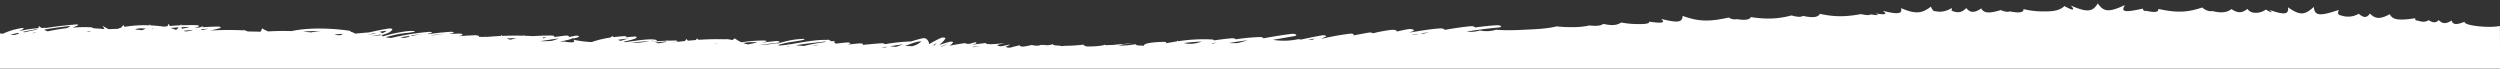 <svg xmlns="http://www.w3.org/2000/svg" xmlns:xlink="http://www.w3.org/1999/xlink" width="1496" height="41" viewBox="0 0 1496 41">
  <rect x="0" y="0" width="1496" height="41" fill="#333333" stroke="none"/>
  <defs>
    <clipPath id="clip-path">
      <rect id="Rectangle_1124" data-name="Rectangle 1124" width="1496" height="41" transform="translate(-6562 -21028)" fill="#fff" opacity="0.36"/>
    </clipPath>
  </defs>
  <g id="Mask_Group_15" data-name="Mask Group 15" transform="translate(6562 21028)" clip-path="url(#clip-path)">
    <path id="Top" d="M0,33.6V0H1496.012V41.056c-.6-.083-1.166-.158-1.725-.231a38.51,38.51,0,0,1-6.573,2.372c.144.083.264.159.414.247l-.659-.181c-1.267.334-2.632.65-4.158.952-.869.172-1.856-.152-1.39-.428.8-.468,1.63-.907,2.518-1.33l-.052-.013-.722.165a76.639,76.639,0,0,1-10.737,1.571,9.687,9.687,0,0,0-.158,1.329c-.559-.457-1.093-.857-1.61-1.228-.638.029-1.292.05-1.975.065a2.978,2.978,0,0,1-.76-.073c-5.682.914-11.69,1.627-18.067,2.121-.776.06-1.542-.2-1.09-.438a27.973,27.973,0,0,1,3.379-1.459,94.576,94.576,0,0,1-10.022.247,5.022,5.022,0,0,1-1.15-.159c.117.107.224.207.351.321-.727-.309-1.39-.584-2.019-.839-2.12-.077-4.235-.237-6.3-.48a10.725,10.725,0,0,0,1.144,2.081A39.861,39.861,0,0,0,1431,43.544c-1.807.1-3.624.183-5.466.2a14.545,14.545,0,0,1-2.088.738,17.7,17.7,0,0,0-1.223,1.6c-.27-.417-.542-.782-.809-1.123a69.03,69.03,0,0,1-14.709.895c-.152.2-.3.407-.439.628-.117-.232-.229-.45-.332-.66a74.657,74.657,0,0,1-8.1-.756c-.659.09-1.335.17-2.014.246a12.663,12.663,0,0,0-.779,1.534c-.223-.516-.436-.97-.643-1.391-2.044.2-4.153.337-6.306.424-.185.255-.373.516-.572.8,0-.278-.008-.53-.022-.781-2.946.108-5.948.131-8.913.083-1.447-.022-2.24-.545-1.218-.9.733-.254,1.482-.486,2.234-.708-1.074.093-2.158.18-3.245.26-.646.257-1.316.532-2.033.83.207-.259.376-.5.529-.731-2.995.2-6.041.341-9.21.392-1.469.023-2.289-.592-1.24-.914,1.782-.549,3.7-1.011,5.706-1.427-6.368.307-12.728.412-19.347.094a4.034,4.034,0,0,1-.708-.093c.109.147.226.3.359.467-1.027-.412-1.954-.765-2.809-1.066q-3.732-.031-7.439-.162a4.788,4.788,0,0,0-.951,2.074,27.256,27.256,0,0,0-3.668-1.883c-4.551.287-9.325.351-14.028.2-10.126,2.192-23.334,1.792-34.152.288-.82-.114-1.251-.394-1.292-.68a9.6,9.6,0,0,1-1.946-.728,4.628,4.628,0,0,1-.654-.411c-2.736.3-5.521.543-8.379.732-3.6.87-7.374,1.66-11.543,2.306-1.256.2-2.553-.1-2.3-.545.818-1.456,2.229-2.1,5.513-3.135a2.266,2.266,0,0,1,1.662.1c1.812-.354,3.671-.676,5.54-.986-1.913.138-4.036.374-6.434.7a1.387,1.387,0,0,0-.779-.8,74.358,74.358,0,0,1-8.87,2.235c-2.7.489-6.445,1.243-9.614.933-.463-.046-.752-.256-.327-.372,2.635-.714,6.665-.828,9.671-1.43,2.758-.552,5.237-1.208,7.627-1.9q-.654-.14-1.436-.23c-.624-.084-1.289-.147-1.935-.181a153.8,153.8,0,0,1-22.6,3.644c-1.145.094-2.363-.407-1.286-.679q1.035-.261,2.074-.527c-.134-.058-.265-.119-.4-.176-4.224.609-8.524,1.107-13.3,1.417-1.245.081-2.561-.42-1.4-.738q1.135-.309,2.294-.581c-1.97.11-3.97.194-6.025.245-2.2.055-2.6-.86-1.09-1.208.534-.122,1.074-.226,1.613-.339-1.561.086-3.12.185-4.673.278-.324.073-.635.14-.967.219-.016-.056-.044-.1-.065-.158-1.234.074-2.466.144-3.706.22-2.106.13-3.357-.476-2.957-.968-1.161,0-2.319-.021-3.477-.038a1.818,1.818,0,0,0-.011.326c-.286-.119-.558-.227-.828-.335h-.261c-2.807.256-5.663.449-8.537.586-.063.178-.123.365-.174.566-.245-.186-.482-.356-.719-.524-4.1.176-8.249.22-12.369.113-.161.1-.313.194-.479.3-.107-.116-.221-.218-.33-.328-1.719-.054-3.433-.124-5.134-.233-3.515.261-7.194.371-11.02.364-.935,0-1.878-.248-1.828-.564a.741.741,0,0,1,.275-.39c-2.234.328-4.5.643-6.848.905-1.439.162-2.722-.394-1.976-.794.142-.079.313-.143.463-.218-1.406.315-2.831.621-4.289.913-1.611.323-2.97-.352-1.935-.773a11.142,11.142,0,0,1,2.008-.666c.488-.144,1.281-.01,1.128.2.531-.73,4.188-1.527,7.7-2.188a3.593,3.593,0,0,0-1.918.009c-4.646-.768-7.78-.843-5.853,1.09a66.6,66.6,0,0,0-11.02-1.439,59.167,59.167,0,0,1-11,2.667c-.469.277-.935.57-1.409.894-.259-.214-.523-.4-.782-.591-1.9.236-3.87.431-5.973.555-1.221.072-2.305-.373-1.308-.692l.024-.007c-1.578.174-3.18.336-4.853.476-.782.066-1.681-.116-1.654-.389.084-1.01,4.049-1.727,6.131-2.327.359-.1,1.033-.257,1.809-.424-.343-.087-.684-.181-1.044-.249-1.6.235-3.185.476-4.807.694-2.837.394-11.11,1.658-13.878.622-.518-.194-.439-.436.213-.586.521-.12,1.057-.228,1.586-.344-2.518.231-5.115.4-7.818.5a2.875,2.875,0,0,0,.079.367c-.283-.12-.548-.228-.82-.34-1.515.05-3.06.086-4.665.091-1.183,0-1.728-.526-.646-.717.733-.13,1.45-.266,2.183-.4q-3.589.456-7.216.845a7.209,7.209,0,0,0-.8,1.264,13.257,13.257,0,0,0-1.027-1.084q-2.354.23-4.741.412c-.161.277-.322.577-.48.915-.4-.287-.793-.546-1.185-.793-4.965.333-10.058.478-15.366.317-.033,0-.057-.006-.087-.007a10.833,10.833,0,0,1-4.515-.507c-.518.319-1.047.678-1.575,1.075a20.979,20.979,0,0,0-3.992-2.363,88.427,88.427,0,0,1-13.685,1.066c-1.044,0-1.867-.458-.951-.7.837-.222,1.722-.424,2.581-.639-2.831.373-5.7.722-8.679,1-2.071.194-2.929-.788-.929-1.011,3.837-.428,7.581-.917,11.29-1.428A89.789,89.789,0,0,0,1031,35.2a.935.935,0,0,0-.041-.3c-1.472.444-3.008.867-4.657,1.246a49.1,49.1,0,0,1-10.832,1.611c-1,0-1.174-.376-.493-.545,3.284-.816,7.663-1.17,11.1-1.966,1.515-.352,2.927-.737,4.278-1.141a2.57,2.57,0,0,0-.7-.346c-.063.007-.106.021-.18.026-1.842.134-3.7.362-5.584.636.068.049.09.086.172.139l-.564-.08c-7.453,1.109-15.148,2.911-22.849,2.661-.112.09-.223.171-.335.265-.591-.392-1.172-.742-1.752-1.072-.144.016-.273.036-.417.053-1.493.164-2.232-.428-1.431-.755.1-.039.2-.072.294-.11-.447-.214-.894-.411-1.346-.59-2.038.252-4.12.482-6.3.669-1.738.149-2.706-.485-1.687-.89.319-.126.638-.241.959-.359-2.2.249-4.417.488-6.684.686-1.908.168-2.872-.437-2.191-.886-3.531.351-7.066.693-10.69.957a4.753,4.753,0,0,1-2.788-.5,111.9,111.9,0,0,1-14.84,1.6,3.584,3.584,0,0,1-.578-.029c-2.109.686-4.336,1.336-6.821,1.916a3.31,3.31,0,0,1-2.278-.282,4.014,4.014,0,0,1-1.711-3.085l-.153-.055a69.287,69.287,0,0,1-6.976,3.663c-.948.426-2.959.186-2.659-.342a15.153,15.153,0,0,1,3.891-4.027c-.117.047-.24.092-.36.138Q931,35.123,927.78,36c-.88.258-2.4.023-2.071-.37a6.754,6.754,0,0,1,2.183-1.994c-3.049.617-6.164,1.148-9.475,1.6-.234-.367-1.788-.661-2.97-.328-1,.282-2.016.561-3.06.83-.755-.171-1.033-.552-.3-.8.809-.278,1.659-.526,2.512-.778-2.785.424-5.616.81-8.57,1.12.082-.241-.251-.506-1.15-.617a17.366,17.366,0,0,0-3.406,0c-.085,0-.153-.005-.245,0-1.085.043-2.145.128-3.185.234l-.065-.02q-1.692.169-3.453.27c1.371-.234,2.681-.508,3.976-.858,1.51-.41-.463-1.2-2.115-.868-1.491.305-3.071.625-4.586.972-.06.009-.117.017-.183.024a4.706,4.706,0,0,1,1.719-.977l.054-.016h-.011c.1-.036.174-.076.281-.111,1.183-.523-1.363-1.1-2.736-.669a48.113,48.113,0,0,1-5.439,1.316c.847-.506-.826-1-2.384-.754-1.725.267-3.166.555-4.507.9-2.055-.529-4.137-.608-5.237.01a5.958,5.958,0,0,0-.741.006h-.03q-.768-.013-1.5.006a9.184,9.184,0,0,0-4.69.351.949.949,0,0,0-.387.194c-.038-.056-.065-.1-.106-.166h-.011c.09-.252-.335-.5-1.21-.6-.94-.1-1.9-.17-2.872-.22a3.95,3.95,0,0,0-2.216-.157l-.458.089a91.971,91.971,0,0,0-11.491.7c-.057-.229-.346-.482-.995-.811a3.487,3.487,0,0,0-1.507-.275,50.21,50.21,0,0,0-9.052.616,1.251,1.251,0,0,0-.771.361l-.324.02a2.565,2.565,0,0,0-1.433-.24c-.823.035-1.66.079-2.5.127a4.725,4.725,0,0,0-1.033,0c-1.586.176-3.18.336-4.777.494a5.259,5.259,0,0,0-1.768-.007c-.665.13-1.33.253-1.995.377-.788.076-1.581.152-2.368.23-.166-.009-.346-.025-.518-.035,2.848-.382,5.578-.835,8.191-1.433.057-.013.112-.015.169-.025a58.419,58.419,0,0,0-10.461.841c-.289-.6-1.741-.867-3.06-.775-.676-.074-1.343-.126-1.959-.147.3,1.747-7.107,2.228-11.965,2.344-1.234.029-1.681-.4-1.3-.7.085-.067.18-.125.27-.191-2.191.415-4.439.8-6.725,1.147a4.8,4.8,0,0,0-.166.456c-.262-.117-.512-.22-.766-.326a100.576,100.576,0,0,1-19.778,1.064c-1.016-.055-1.458-.318-1.452-.591-3.316.494-6.75.927-10.385,1.264-1.4.13-2.6-.235-2.692-.629a114.653,114.653,0,0,1-14.219,1.364c-1.482.049-2.294-.359-2.256-.758-5.464,1-11.014,1.937-16.9,2.66-2.412.3-4.039-.922-1.8-1.307q6.491-1.118,12.946-2.256a41.273,41.273,0,0,0-15.184.4c-.572-.084-1.164-.151-1.763-.208-4.006.883-8.069,1.719-12.36,2.48-1.36.242-3.314-.252-2.314-.714.883-.409,1.709-.829,2.529-1.25l-.21-.006c-4.523,1-9.121,1.929-14.216,2.642l-.011.008h-.022c-.8.111-1.586.234-2.42.334-1.967.236-3.139-.6-1.954-1.031.1-.035.2-.065.294-.1-3.136.581-6.268,1.162-9.431,1.727a4.162,4.162,0,0,1-2.9-.358,83.169,83.169,0,0,1-11.08,2.063c-1.957.218-3.782-.521-2.837-1.08-2.18.513-4.4,1.008-6.793,1.44-2.469.446-4.861-.548-3.027-1.209.728-.262,1.431-.526,2.128-.793-5.9.921-11.559,1.98-18.113,2.478-1.613.123-3.477-.379-2.943-.9-4.9.876-9.916,1.669-15.44,2.2-1.788.172-2.908-.266-2.883-.723-4.1.57-8.333,1.046-12.829,1.323-2.747.169-4-1.092-1.232-1.342,6.687-.6,12.957-1.47,19.127-2.414a18.586,18.586,0,0,0-8.006.656,18.811,18.811,0,0,0-9.652.437,90.35,90.35,0,0,0-9.169-.284c-3.068.043-6.145.19-9.235.338-6.183.292-12.426.586-17.832,1.94a80.74,80.74,0,0,0-10.309-.437,43.29,43.29,0,0,0-9.27.986c-3.747-.377-6.859-.339-8.33.966-4.878-1.124-8.107-.98-10.761.813a52.1,52.1,0,0,0-10.1-.936c-3.654-.062-7.055.163-6.573,1.441-7.055-1-10.224-.945-7.178,1.661-9.527-2.414-12.84-2.277-12.873,1.8-9.933-3.673-16.609-3.406-27.661-.99a6.289,6.289,0,0,0-4.815-.982c-4.281-.66-7.652-.533-8.317,1.238-9.472-1.4-16.249-1.158-24.4,1-2.725-.845-5.793-1.211-6.7-.265-5.575-1.2-8.99-1.091-10.257,1.221-8.982-1.986-15.827-1.777-24.568-.155-2.482-.612-5.439-.87-5.791-.159-3.949-.632-5.851-.731-2.831.563-6.153-.979-7.387-.564-4.414,1.542-8.123-1.973-12.044-2.255-10.944,1.607-8.764-3.7-12.508-3.249-17.917.909-.733-2-1.88-3.075-2.433-2.681-3.542-.83-6.494-.192-10.123,1.856.109-.672.153-1.207.207-1.566-3.769-1.654-6.224-1.124-8.783,1.53-2.3-2.852-4.733-3.09-8.965-.218-1.63-3.052-5.055-3-11.728-.98-1.8-.929-4.4-1.369-5.156-.776-5.267-.992-8.679-.95-8.363,1.36a49.3,49.3,0,0,0-13.074-1.373c-4.93-.052-8.984.684-11.431,3.19-4.333-2.458-7.06-3.147-3.861.288-9.467-4.065-13-4.005-16.121,1.3-3.616-5.29-6.815-5.335-16.271-.981,2.91-4.4-.439-4.407-10.72-2.125.134-1.157-1.463-1.744-1.828-1.29-4.545-1.064-7.862-1.087-7.347,1.111-10.434-2.281-17.012-2.355-26.282.848-1.9-1.694-4.474-2.57-6.066-2.119C167.39,53.206,163.6,53.3,160.681,55.6c-3.534-2.429-6.191-2.658-9.516.114a5.311,5.311,0,0,0-4.057-2.3,10.031,10.031,0,0,0-7.025,1.91c-2.542-1.716-4.929-2.427-2.019-.191-8.589-3.009-11.886-3.072-11.191,1.521-6.941-4.814-9.9-4.971-15.464.254-.466-5.511-3.542-5.639-15.02-1.808,1.136-2.115.191-3.245-1.237-3.287a12.526,12.526,0,0,0-10.625.979c-2.766-2.4-4.837-2.7-6.69.151-3.18-3.339-6.134-3.516-11.908-.4-1.564-3.576-5.93-3.865-15.265-2.421.346-1.024-.55-1.617-1.45-1.393-2.39-.93-4.788-1.044-6.494.251-2.529-1.629-4.371-1.847-6.009.022-2.292-2.267-4.374-2.444-7.72-.25-.8-2.559-2.867-2.745-7.851-.73.888-2.394-15.325-3.966-21.089-2.5Zm1484.681,7.242a1.573,1.573,0,0,0,.392.518c1.608-.352,3.224-.7,4.831-1.053q-1.819-.179-3-.2c-.033.084-.145.169-.411.244-.593.172-1.207.331-1.812.5Zm-10.33.933c.815-.211,1.654-.409,2.512-.6a4.725,4.725,0,0,0-2.512.6Zm4.651.873c1.131-.226,2.218-.469,3.325-.705-.376-.085-.725-.155-1.074-.226q-3.528.852-7.265,1.58c-.893.381-.019.355,5.012-.646Zm-24.871,2.813c5.115-.544,10.153-1.207,14.854-2.056.18-.065.368-.123.548-.185a11.805,11.805,0,0,0-2.071-.947c-3.662.776-7.387,1.429-11.32,1.878q-.756.342-1.575.732a1.611,1.611,0,0,0-.436.581Zm-12.7-3.075c.975.043,1.948.058,2.916.058-.61-.126-1.166-.23-1.649-.3-.42.082-.837.169-1.265.245Zm-32.626,1.55h.21c3.253.289,5.27.089,6.093-.584-.858-.067-1.725-.124-2.57-.208a6.552,6.552,0,0,1-1.158-.222,8.3,8.3,0,0,0-2.573,1.017Zm-4.651-.084c.308.02.632.024.948.038a1.63,1.63,0,0,1-.057-.284c-.293.086-.587.171-.89.25Zm-15.113.806c1.6-.1,3.186-.224,4.709-.391-.016-.028-.033-.05-.052-.077a14.445,14.445,0,0,1-2.714-1c-.2.029-.387.061-.586.09a9.438,9.438,0,0,0-1.356,1.381Zm-1.913-.832c-1.613.309-3.128.657-4.567,1.075,1.61-.023,3.224-.078,4.823-.153a4.886,4.886,0,0,0-.255-.918Zm-6.818-.657q2.923-.268,5.823-.582c-1.075-.6-2.9-.379-5.821.586Zm-9.229.676c1.461-.073,2.9-.172,4.333-.275a1.713,1.713,0,0,0,.073-.577c-1.514.265-2.987.54-4.405.856Zm-66.857-1.432c.213,0,.431.009.643.009a88.913,88.913,0,0,0,9.755-.334l-.594-.074q-2.228-.172-4.355-.4a2.867,2.867,0,0,1-.681.191c-.594.1-1.272.191-1.978.284-.005.035-.014.064-.016.1-.055-.027-.1-.048-.15-.074-.819.107-1.7.209-2.623.3Zm-13.213-2.032a4.816,4.816,0,0,0,.649.374c1.39-.145,2.763-.251,4.142-.336a6.419,6.419,0,0,0-4.791-.035ZM1269.132,41.9a2.906,2.906,0,0,1-1.1-.261l-.659-.437c-.038-.025-.046-.05-.076-.075C1262.434,43.226,1265.884,42.632,1269.132,41.9Zm6.837-1.7a38.965,38.965,0,0,1-5.229.634,7.953,7.953,0,0,0,2.673.023c.867-.206,1.709-.428,2.556-.648Zm-24.854-.637c.943-.163,1.91-.309,2.823-.488.649-.132,1.556-.29,2.526-.45-.965-.151-1.807-.255-2.529-.3-.921.23-1.864.475-2.82.72a1.036,1.036,0,0,0,0,.527Zm-8.543,1.228c2.63-.291,5.142-.66,7.592-1.063-.267-.089-.518-.169-.774-.248a57.632,57.632,0,0,1-6.818,1.32Zm-8.516-.344c1.324-.175,2.6-.371,3.9-.562-.079-.028-.15-.05-.224-.078-.365.036-.728.076-1.09.112-1.134.156-2.254.32-3.357.5q-7.185.893.771.037Zm-47.346-2.314c1.943.01,3.888-.022,5.829-.082a.637.637,0,0,1-.243-.257,7.869,7.869,0,0,0-2.076-.526,1.32,1.32,0,0,1-.4.161c-1.006.271-2.05.5-3.11.713Zm-15.391.472c-.256-.182-.308-.386-.12-.567-2.133.432-3.033.732.12.576Zm-9.873-.542c3.837-.52,7.556-1.116,11.331-1.681a60.9,60.9,0,0,0-7.014.2,40.1,40.1,0,0,0-4.316,1.49Zm-36.768-1.513c-2.417.747-4.559,1.4-4.752,1.42,2.147-.206,4.221-.468,6.257-.761a15.284,15.284,0,0,0-1.505-.65Zm-17.347-.069c.311-.023.6-.043.984-.074q3.94-.263,7.679-.744c.725-.1,1.433-.2,2.153-.3-.706-.022-1.433-.023-2.2,0a46.333,46.333,0,0,0-8.616,1.127Zm-1.36.089a1.838,1.838,0,0,0-.117-.238c-1.022.2-1.254.315.118.247Zm-8.834-.373c.818-.017,2.878-.2,6.706-.616q-1.038-.293-1.932-.487c-2.107.358-3.949.693-4.763.9a1.669,1.669,0,0,0-.011.211Zm-30.22-1.093c.03.031.055.069.084.1.719-.106,1.469-.2,2.2-.292-.728.031-1.488.1-2.284.2Zm-24.173.585a34.132,34.132,0,0,0,8.567-.394,18.953,18.953,0,0,0-3-.844q-2.865.585-5.567,1.249Zm-19.4-2.224c.66-.084,1.322-.169,1.995-.242a3.412,3.412,0,0,0-1.994.25Zm-17.7.921c1.54-.254,3.03-.539,4.515-.85a19.259,19.259,0,0,0-4.519.858Zm-3.834,1.888c4.853-.661,10.042-1.113,14.87-1.847q1.528-.232,3.06-.463c-1.719-.208-3.3-.354-4.777-.438-3.94.931-8.025,1.7-12.489,2.308-.226.144-.45.3-.668.448Zm-36.4-3.207q1.582-.234,3.164-.463c-1.688-.1-3.018,0-3.168.471Zm-9.935,1.5c2.665-.414,5.349-.82,8.036-1.221q-2.019-.215-3.823-.346c-1.413.536-2.808,1.061-4.217,1.579ZM944.7,36.205c1.155.123,3.022-.2,5.927-1.279,1.289-.476,2.556-.954,3.834-1.431-1.139.007-2.425-.03-3.935-.1a1.1,1.1,0,0,1-.185-.038,11.731,11.731,0,0,0-5.646,2.865Zm-9.347-.882c.788-.446,1.54-.9,2.3-1.349-.21-.054-.422-.11-.632-.159-.593.513-1.163,1.015-1.672,1.521ZM932.1,33.565c.352-.127.681-.259,1.027-.388-.2-.017-.39-.035-.586-.048-2.784,1.18-5.836,2.48-.446.448Zm-22.029-.12a.752.752,0,0,0,.074.039q2.085-.267,4.148-.556c-.368-.048-.725-.092-1.06-.131q-1.62.324-3.166.66ZM776.824,36.151a106.87,106.87,0,0,0,10.693-.887C784.01,34.417,780.81,34.758,776.824,36.151Zm-9.014-.55c1.147-.173,2.262-.367,3.384-.556-.362-.042-.741-.071-1.128-.09-.774.212-1.507.432-2.256.645Zm-18.448,1.3c3.9-.4,7.516-.99,11.08-1.641-1.123-.055-2.33-.068-3.586-.039-.49,0-.984,0-1.469.016-2.066.548-4.077,1.1-6.026,1.663Zm-40.191,1.04q2.109-.372,4.194-.762c-.488-.007-.976-.014-1.472-.011-.4,0-.8.013-1.207.022-.507.253-1.014.5-1.515.754Zm-62.209,2.874c1.531-.248,3.063-.494,4.6-.735a14.113,14.113,0,0,0-4.605.739Zm-6.058.926c1.67-.233,3.316-.488,4.949-.748-.469-.069-.927-.128-1.365-.174-1.267.288-2.474.589-3.588.926Z" transform="translate(-5066 -20966.979) rotate(180)" fill="#fff"/>
  </g>
</svg>
